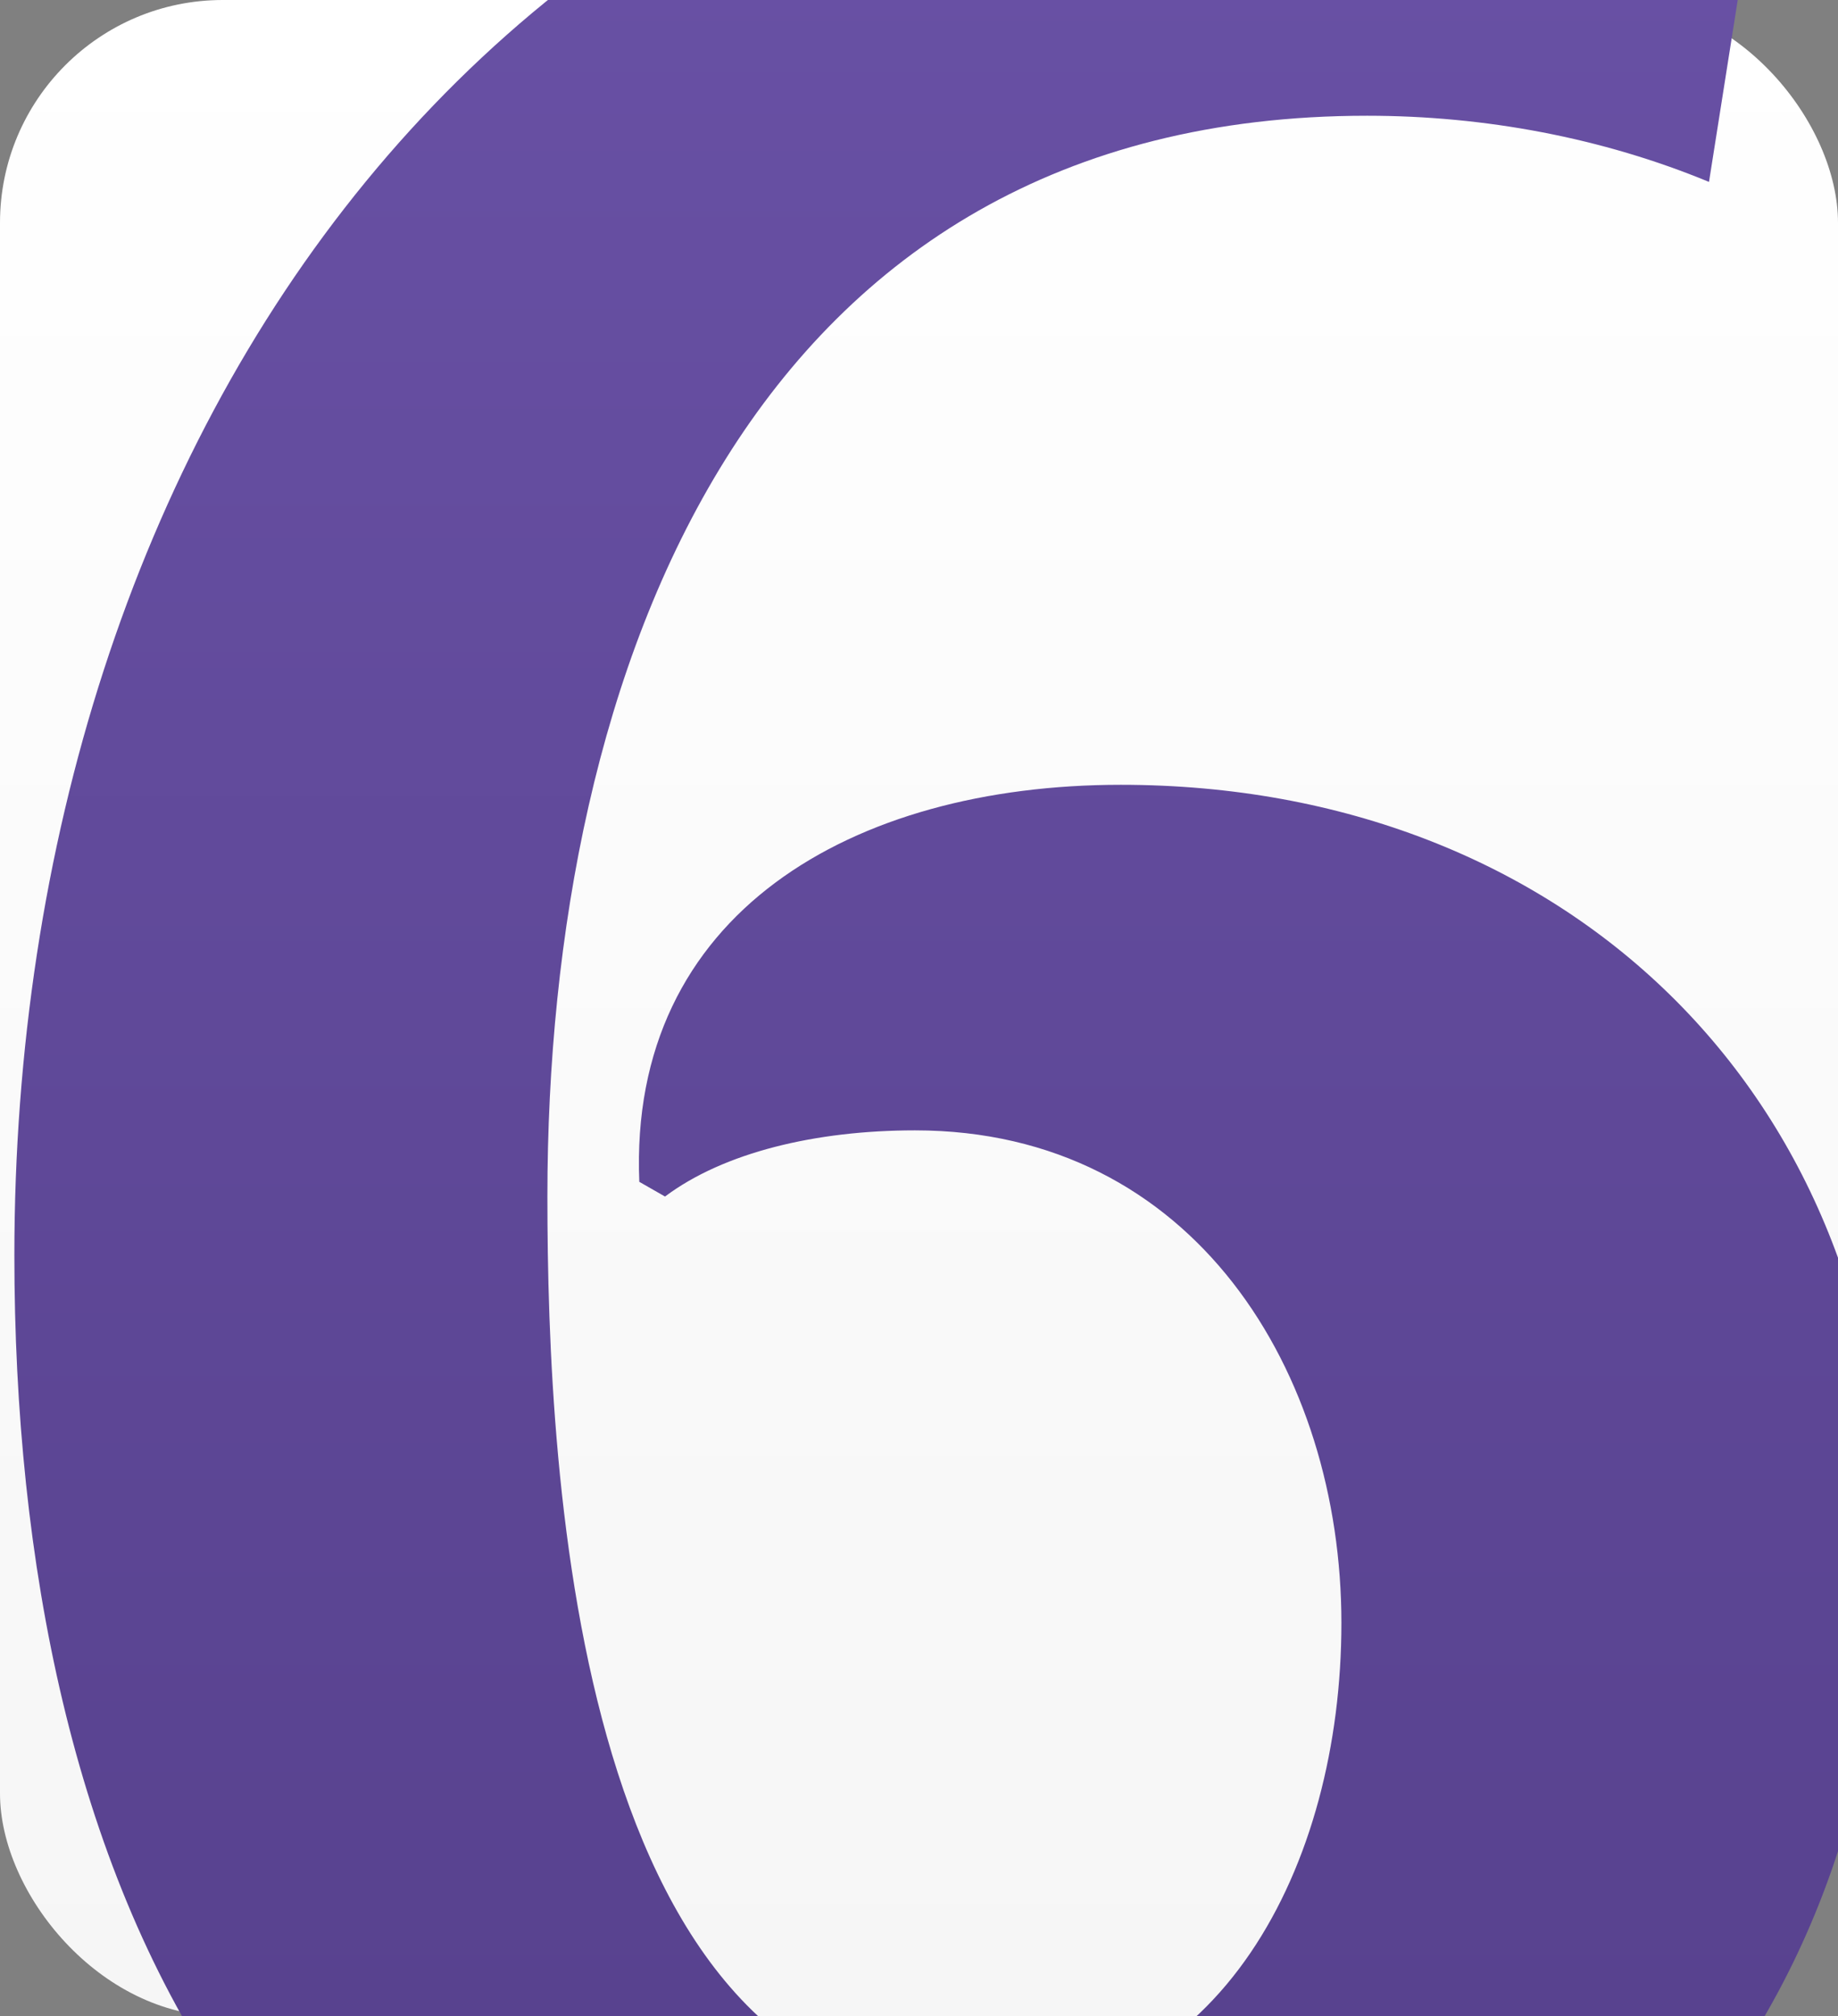 <svg xmlns="http://www.w3.org/2000/svg" width="165" height="181" viewBox="0 0 165 181" fill="none"><rect x="0" y="0" width="165" height="181" fill="#808080" stroke="none"/><g clip-path="url(#clip0_15035_19)"><rect width="165" height="181" rx="20" fill="url(#paint0_linear_15035_19)"></rect><path d="M169.26 138.1C169.26 187.6 133.95 219.28 85.77 219.28C22.74 219.28 1.29 168.13 1.29 112.69C1.29 39.1 44.85 -24.92 123.06 -24.92C135.6 -24.92 147.48 -23.93 159.36 -21.29L153.42 16.33C143.85 12.37 133.29 10.39 122.73 10.39C67.29 10.39 49.14 60.22 49.14 107.41C49.14 132.82 51.78 188.59 87.75 188.59C109.53 188.59 120.42 167.47 120.42 145.69C120.42 123.25 107.22 101.47 82.14 101.47C73.23 101.47 64.98 103.45 59.7 107.41L57.39 106.09C56.4 82 76.53 70.45 100.62 70.45C140.55 70.45 169.26 98.17 169.26 138.1Z" fill="url(#paint1_linear_15035_19)"></path></g><defs><linearGradient id="paint0_linear_15035_19" x1="82.5" y1="0" x2="82.5" y2="181" gradientUnits="userSpaceOnUse"><stop stop-color="white"></stop><stop offset="1" stop-color="#F6F6F6"></stop></linearGradient><linearGradient id="paint1_linear_15035_19" x1="83" y1="-143" x2="83" y2="286" gradientUnits="userSpaceOnUse"><stop stop-color="#745BB4"></stop><stop offset="1" stop-color="#4F3A83"></stop></linearGradient><clipPath id="clip0_15035_19"><rect width="165" height="181" fill="white"></rect></clipPath></defs></svg>